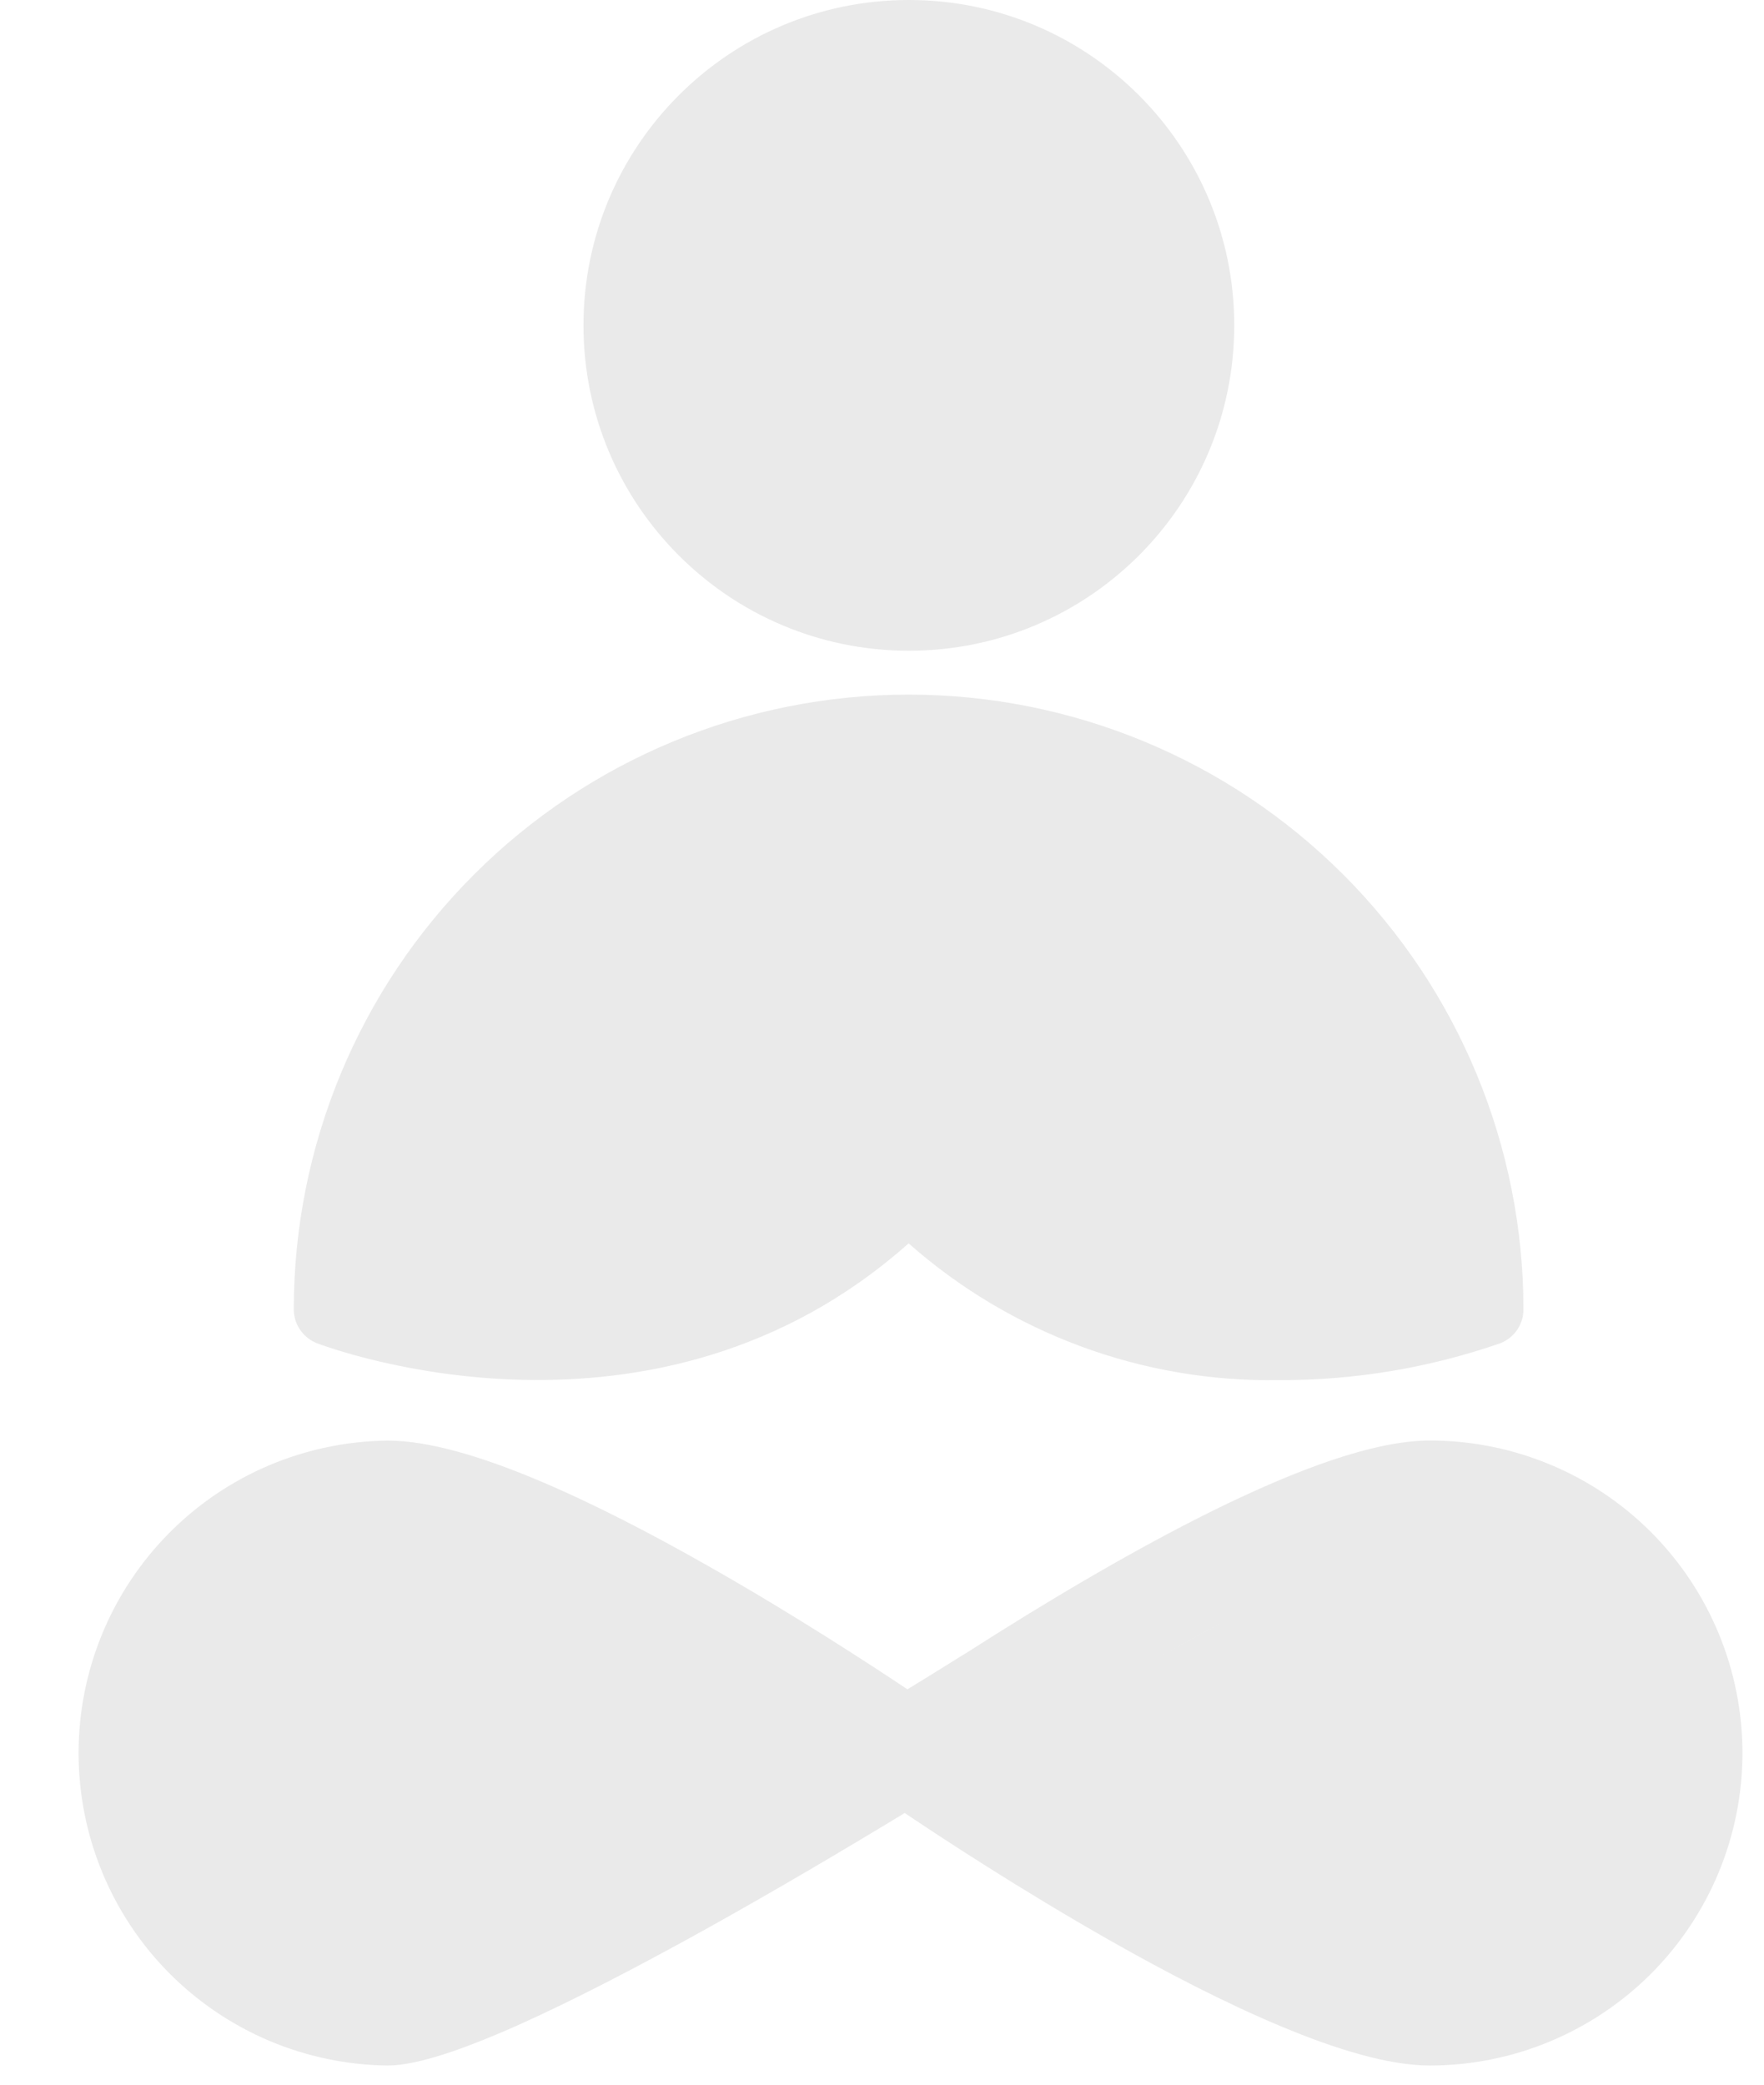 <?xml version="1.0" encoding="UTF-8"?> <svg xmlns="http://www.w3.org/2000/svg" width="22" height="26" viewBox="0 0 22 26" fill="none"><path d="M17.834 18.066C18.841 18.066 19.807 18.466 20.519 19.178C21.231 19.89 21.631 20.857 21.631 21.864C21.631 22.871 21.23 23.836 20.518 24.548C19.805 25.26 18.839 25.661 17.832 25.661C17.341 25.661 16.699 25.466 16.015 25.18C15.327 24.893 14.584 24.507 13.887 24.111C12.773 23.479 11.771 22.82 11.286 22.493C10.493 22.975 9.594 23.507 8.716 23.994C7.9 24.446 7.102 24.861 6.425 25.164C6.086 25.315 5.777 25.438 5.51 25.524C5.245 25.609 5.013 25.661 4.835 25.661H4.834C3.834 25.649 2.88 25.244 2.177 24.534C1.474 23.823 1.08 22.863 1.08 21.863C1.08 20.863 1.475 19.904 2.178 19.193C2.881 18.482 3.836 18.078 4.836 18.067H4.837C5.328 18.067 5.97 18.26 6.654 18.546C7.342 18.834 8.085 19.221 8.782 19.617C9.845 20.22 10.807 20.848 11.315 21.188C11.585 21.023 11.841 20.865 12.076 20.717L12.096 20.706C13.069 20.082 14.171 19.424 15.191 18.921C15.702 18.67 16.194 18.457 16.641 18.306C17.087 18.156 17.495 18.066 17.834 18.066ZM4.837 19.163C4.127 19.172 3.448 19.46 2.949 19.965C2.45 20.471 2.17 21.152 2.17 21.863C2.17 22.573 2.45 23.256 2.949 23.761C3.448 24.266 4.125 24.554 4.835 24.564C4.915 24.564 5.054 24.532 5.25 24.462C5.442 24.394 5.679 24.295 5.95 24.17C6.492 23.921 7.165 23.572 7.887 23.177C8.663 22.753 9.493 22.275 10.271 21.814C9.622 21.392 8.783 20.872 7.939 20.405C7.325 20.065 6.71 19.752 6.166 19.526C5.618 19.298 5.155 19.163 4.837 19.163ZM17.832 19.162C17.649 19.162 17.4 19.21 17.089 19.31C16.778 19.41 16.412 19.558 15.997 19.752C15.173 20.136 14.164 20.697 13.034 21.404L13.015 21.416C12.812 21.546 12.575 21.695 12.313 21.859C12.973 22.29 13.849 22.835 14.729 23.323C15.344 23.663 15.959 23.974 16.503 24.201C17.05 24.428 17.513 24.564 17.831 24.564C21.392 24.455 21.41 19.283 17.832 19.162Z" fill="#EAEAEA" stroke="#EAEAEA" stroke-width="0.2"></path><path d="M5.5 19L11 22L5 25L3 24.5L1.5 23L2 20L4 18.5L5.5 19Z" fill="#EAEAEA"></path><path d="M17.5 19L12 22L18 25L20 24.5L21.5 23L21 20L19 18.5L17.5 19Z" fill="#EAEAEA"></path><path d="M11.335 8.116C13.577 8.116 15.393 6.299 15.393 4.058C15.393 1.817 13.577 0 11.335 0C9.094 0 7.277 1.817 7.277 4.058C7.277 6.299 9.094 8.116 11.335 8.116Z" fill="#EAEAEA"></path><path d="M3.951 16.752C4.13 16.819 8.17 18.32 11.332 15.507C12.605 16.633 14.255 17.242 15.955 17.213C16.894 17.216 17.827 17.06 18.714 16.752C18.798 16.718 18.871 16.66 18.922 16.585C18.973 16.51 19 16.422 19 16.331C19 14.297 18.192 12.347 16.754 10.909C15.316 9.47 13.366 8.663 11.332 8.663C9.299 8.663 7.348 9.47 5.91 10.909C4.472 12.347 3.664 14.297 3.664 16.331C3.664 16.422 3.691 16.51 3.743 16.585C3.794 16.66 3.866 16.718 3.951 16.752Z" fill="#EAEAEA"></path></svg> 